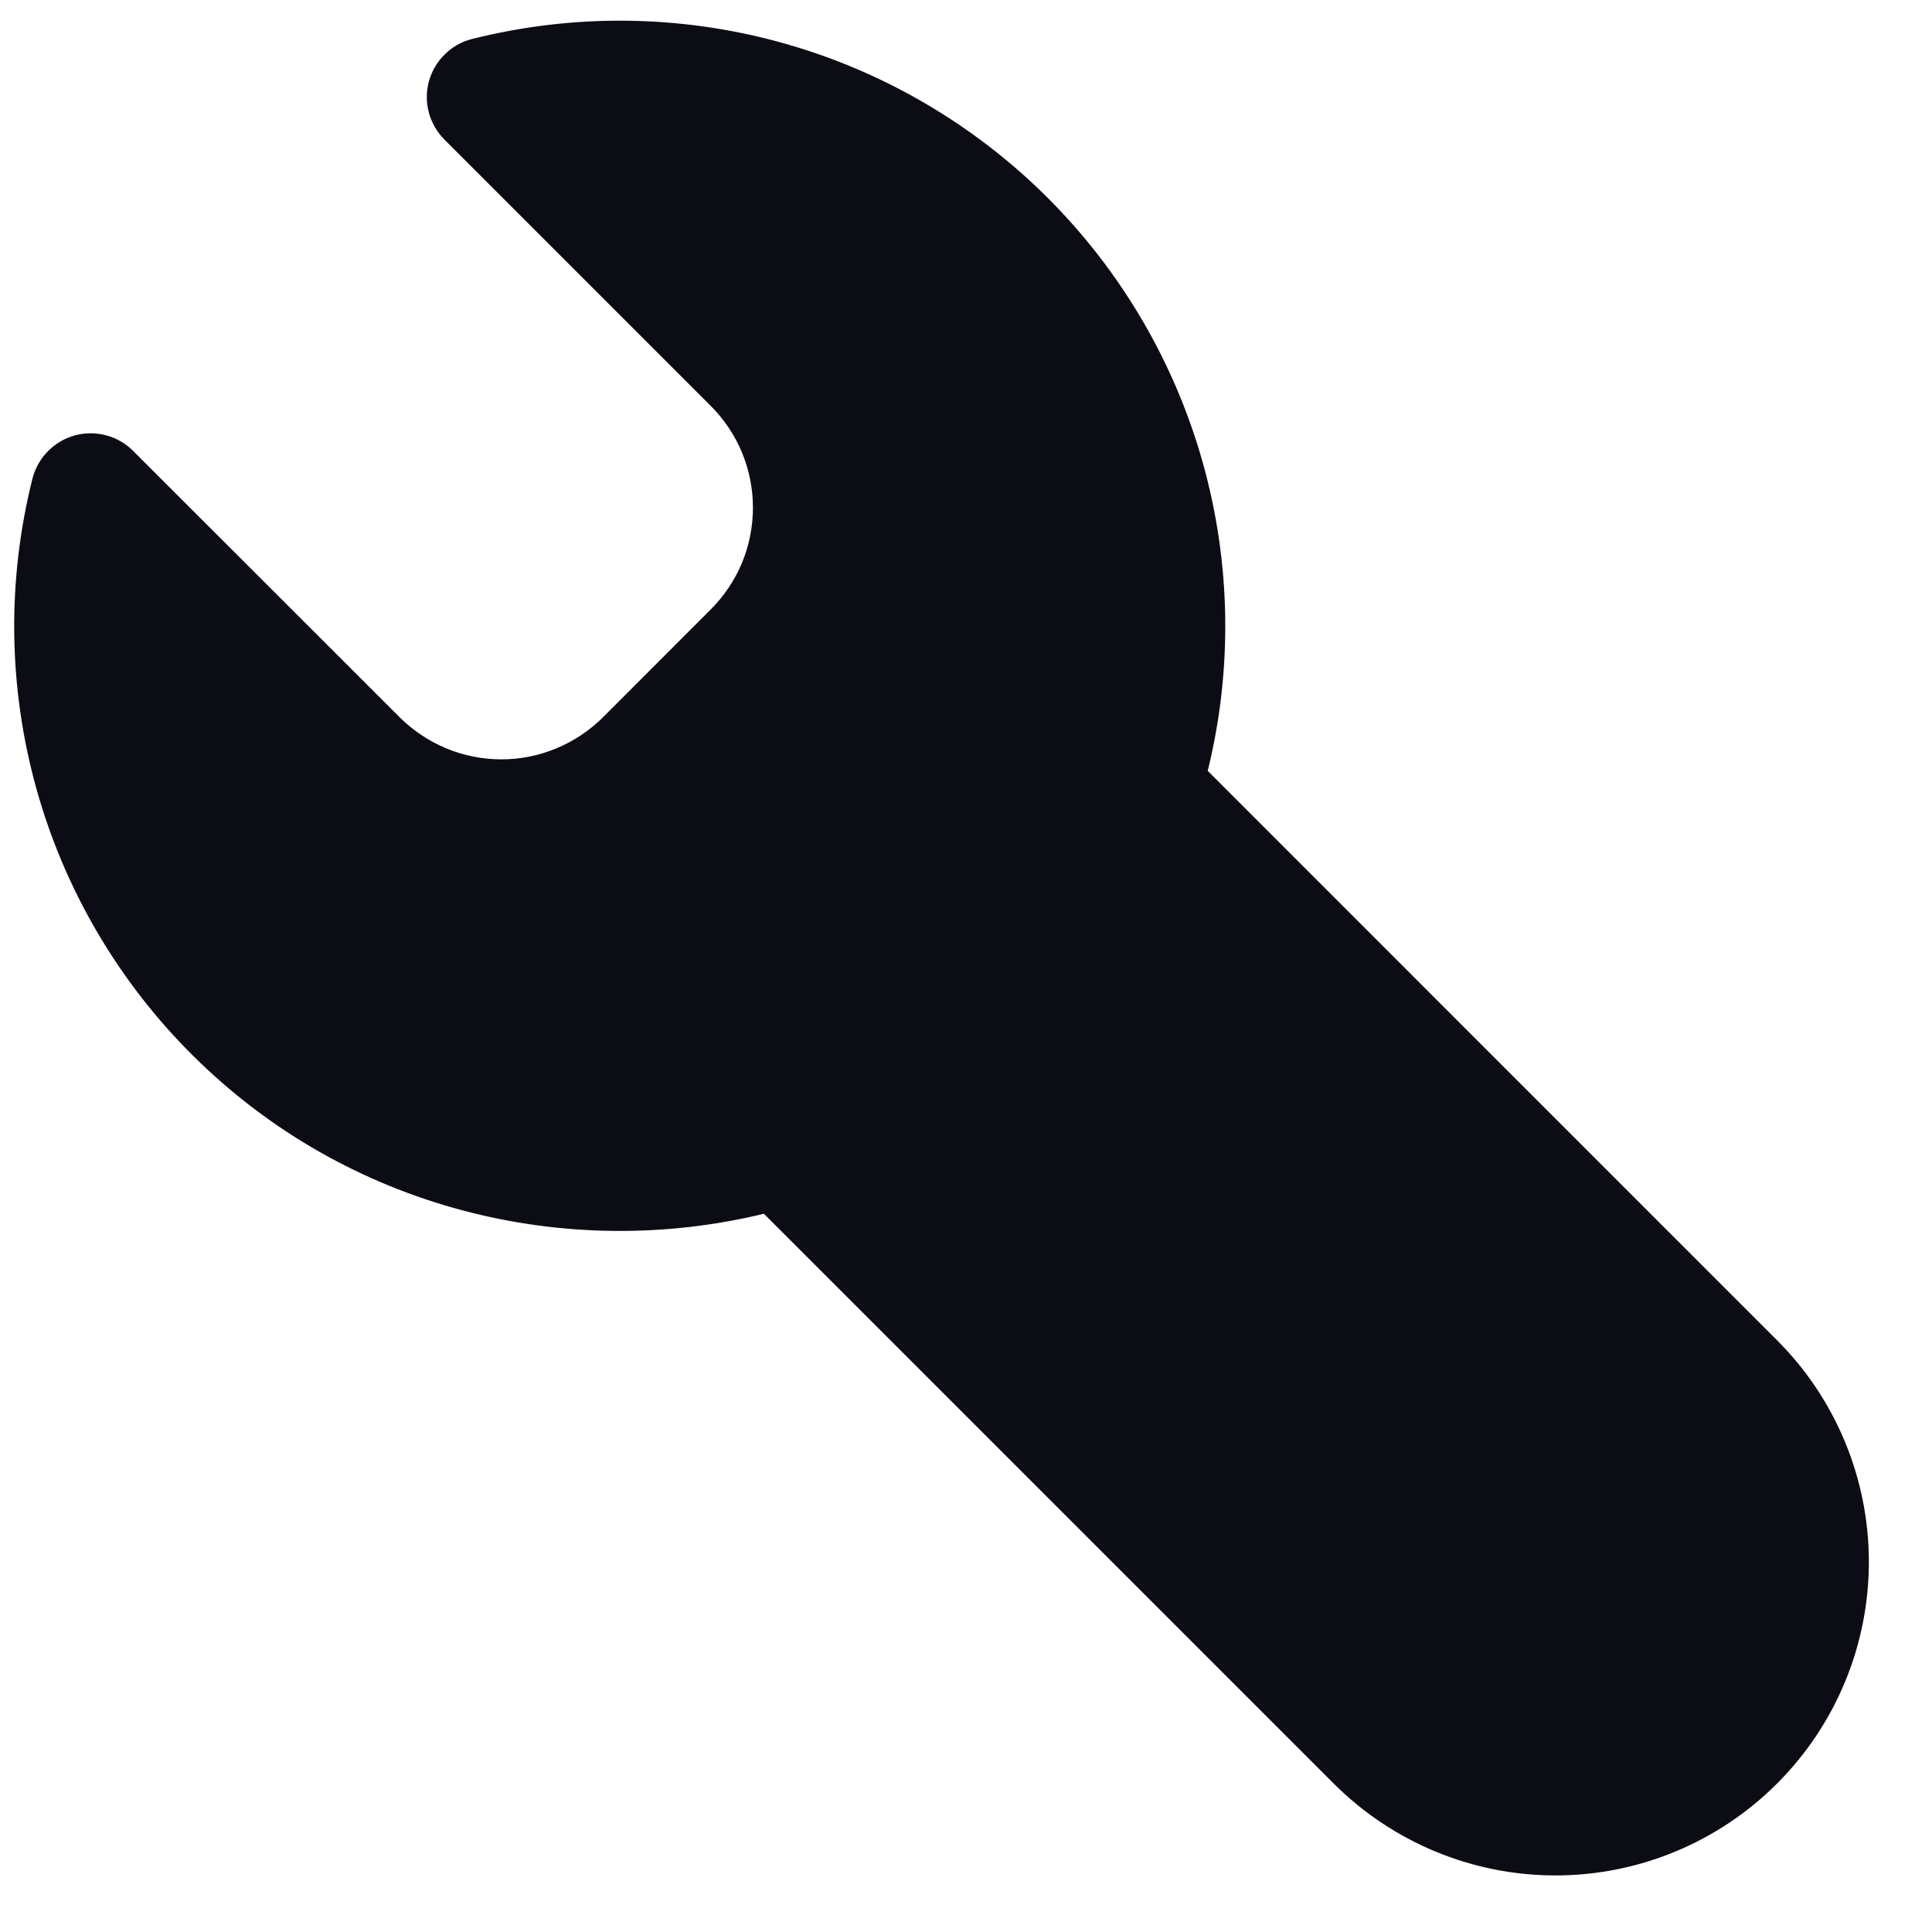 <svg width="25" height="25" viewBox="0 0 25 25" fill="none" xmlns="http://www.w3.org/2000/svg">
<path d="M22.995 17.343L15.628 9.975C15.951 8.663 15.929 7.289 15.564 5.987C15.199 4.686 14.503 3.501 13.545 2.548C12.586 1.595 11.398 0.905 10.094 0.547C8.791 0.189 7.417 0.175 6.106 0.505C5.973 0.539 5.852 0.607 5.755 0.704C5.657 0.8 5.587 0.92 5.55 1.052C5.514 1.184 5.514 1.324 5.549 1.456C5.585 1.589 5.654 1.709 5.751 1.806L9.198 5.253C9.371 5.426 9.508 5.631 9.602 5.857C9.695 6.083 9.743 6.325 9.743 6.569C9.743 6.814 9.695 7.056 9.602 7.282C9.508 7.507 9.371 7.712 9.198 7.885L7.803 9.281C7.63 9.453 7.425 9.59 7.199 9.684C6.973 9.778 6.731 9.826 6.487 9.826C6.243 9.826 6.001 9.778 5.775 9.684C5.549 9.59 5.344 9.453 5.171 9.281L1.724 5.836C1.627 5.738 1.506 5.668 1.373 5.633C1.24 5.598 1.101 5.598 0.968 5.634C0.835 5.671 0.715 5.742 0.619 5.84C0.523 5.938 0.454 6.06 0.42 6.193C0.089 7.511 0.106 8.892 0.47 10.202C0.834 11.511 1.533 12.703 2.497 13.66C4.494 15.644 7.319 16.328 9.885 15.706L17.258 23.079C18.019 23.84 19.051 24.268 20.127 24.268C21.203 24.268 22.235 23.84 22.995 23.079C23.756 22.319 24.183 21.287 24.183 20.211C24.183 19.135 23.756 18.103 22.995 17.343Z" fill="#0C0C14"/>
</svg>

